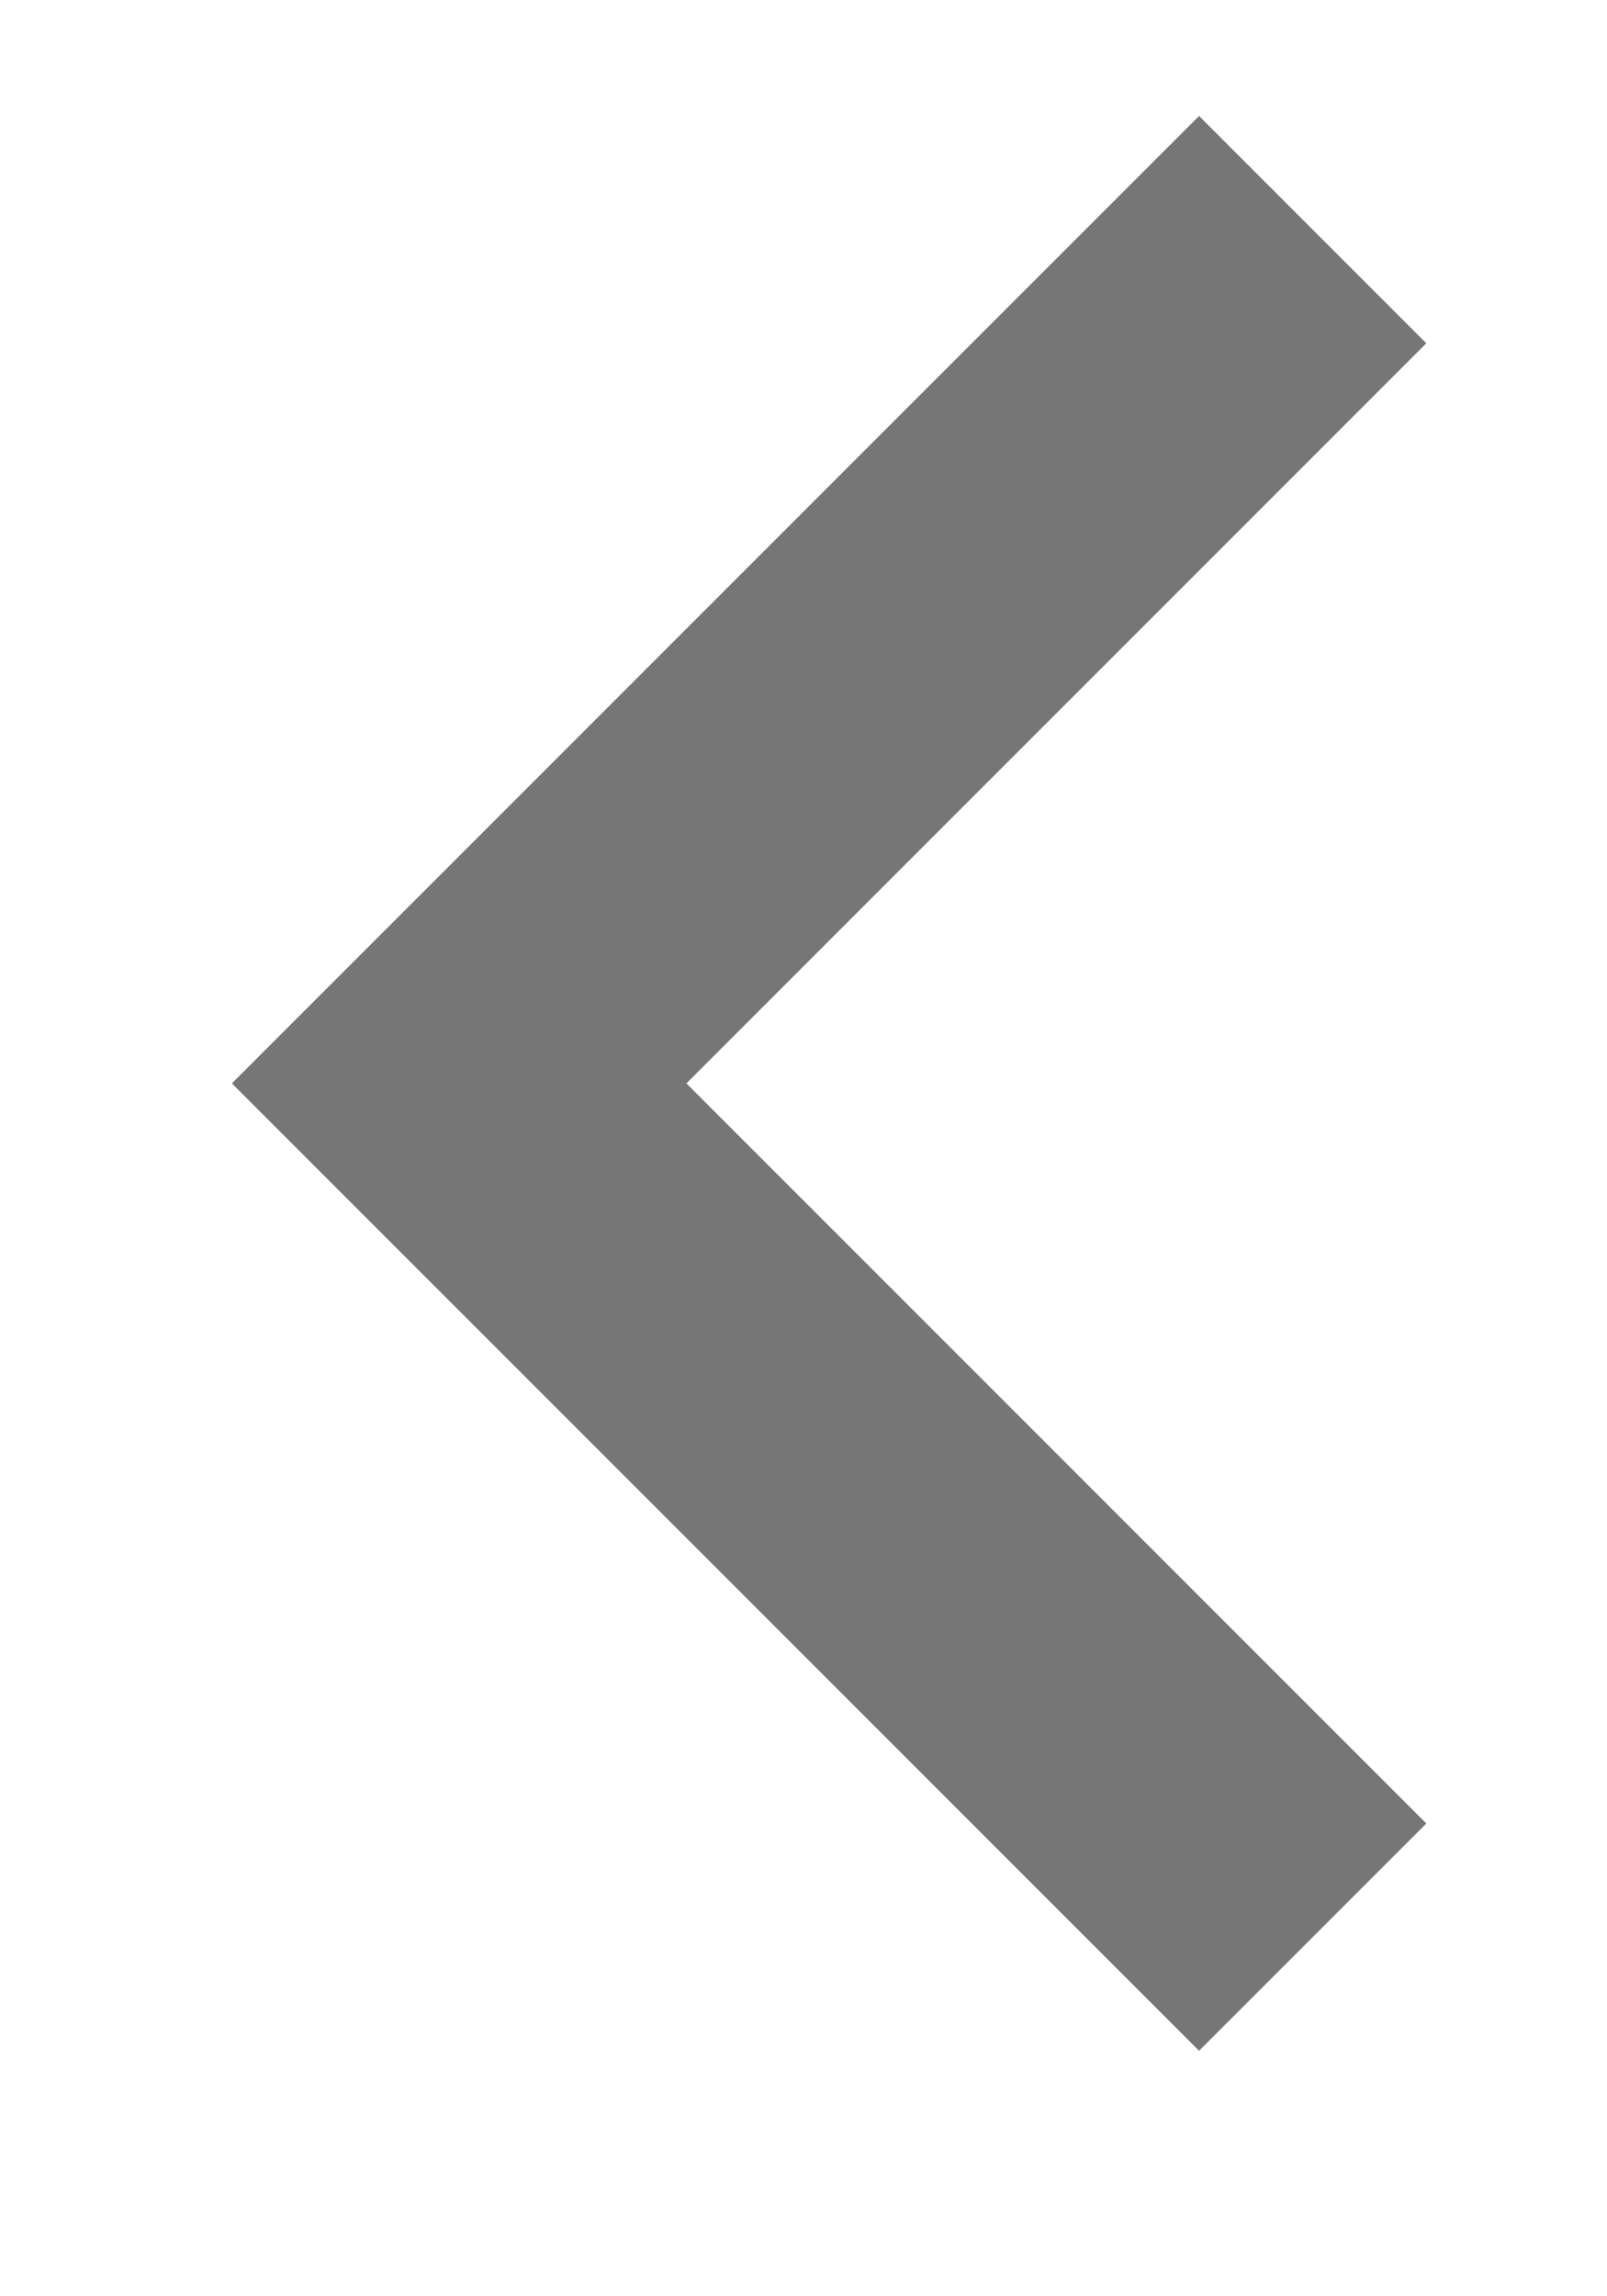 <?xml version="1.0" encoding="UTF-8"?>
<svg width="7px" height="10px" viewBox="0 0 7 10" version="1.1" xmlns="http://www.w3.org/2000/svg" xmlns:xlink="http://www.w3.org/1999/xlink">
    <!-- Generator: Sketch 52.2 (67145) - http://www.bohemiancoding.com/sketch -->
    <title>左翻页</title>
    <desc>Created with Sketch.</desc>
    <g id="左翻页" stroke="none" stroke-width="1" fill="none" fill-rule="evenodd">
        <g id="分组-7" fill-rule="nonzero">
            <polyline id="路径-7" stroke="#767676" stroke-width="1.4" transform="translate(3.859, 4.718) scale(-1, 1) translate(-3.859, -4.718) " points="2 1 5.718 4.718 2 8.436"></polyline>
            <rect id="矩形" opacity="0.377" x="0" y="0" width="7" height="10"></rect>
        </g>
    </g>
</svg>